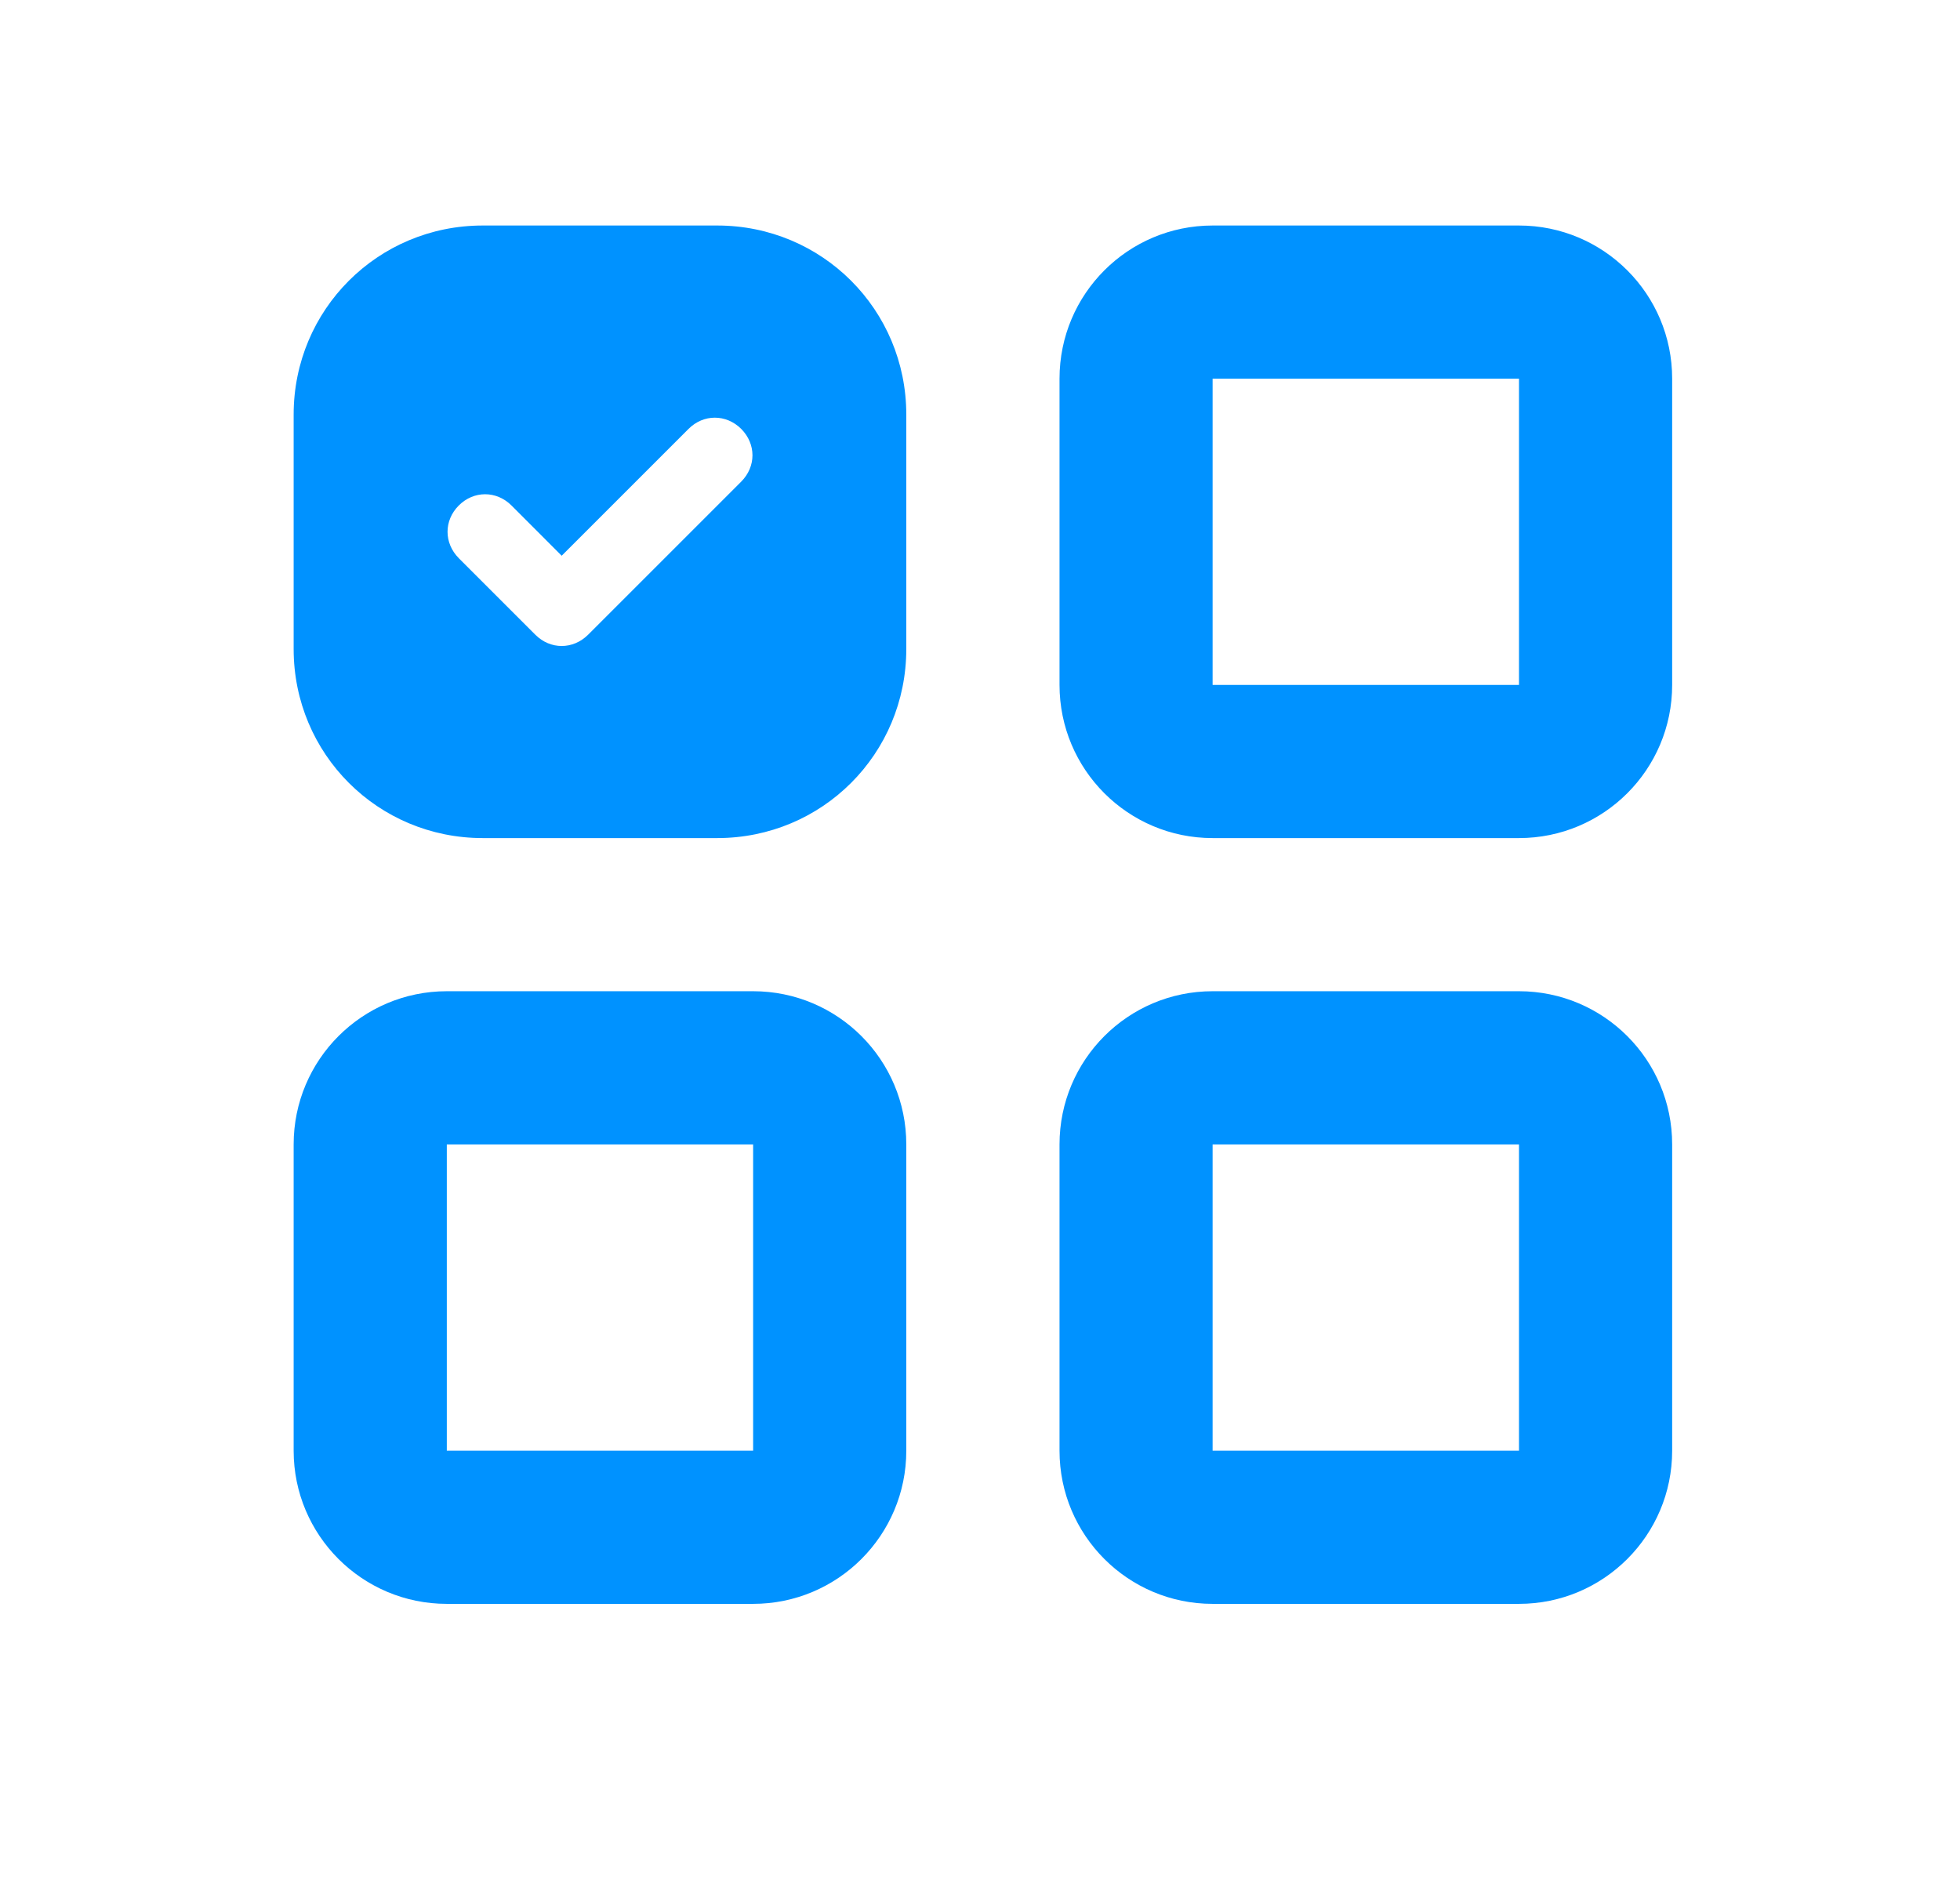 <svg width="28" height="27" viewBox="0 0 28 27" fill="none" xmlns="http://www.w3.org/2000/svg">
<path d="M6.896 3.222C5.398 3.222 4.195 4.425 4.195 5.923V9.273C4.195 10.772 5.398 11.974 6.896 11.974H10.246C11.745 11.974 12.947 10.772 12.947 9.273V5.923C12.947 4.425 11.745 3.222 10.246 3.222H6.896ZM17.323 3.222C16.115 3.222 15.136 4.201 15.136 5.41V9.786C15.136 10.995 16.115 11.974 17.323 11.974H21.7C22.908 11.974 23.888 10.995 23.888 9.786V5.41C23.888 4.201 22.908 3.222 21.7 3.222H17.323ZM17.323 5.41H21.7V9.786H17.323V5.41ZM9.836 6.128C10.05 5.914 10.374 5.914 10.589 6.128C10.803 6.344 10.803 6.666 10.589 6.881L8.401 9.069C8.186 9.283 7.862 9.283 7.648 9.069L6.554 7.975C6.34 7.759 6.34 7.436 6.554 7.222C6.768 7.008 7.092 7.008 7.307 7.222L8.024 7.94L9.836 6.128ZM6.383 14.162C5.174 14.162 4.195 15.142 4.195 16.351V20.727C4.195 21.935 5.174 22.915 6.383 22.915H10.759C11.968 22.915 12.947 21.935 12.947 20.727V16.351C12.947 15.142 11.968 14.162 10.759 14.162H6.383ZM17.323 14.162C16.115 14.162 15.136 15.142 15.136 16.351V20.727C15.136 21.935 16.115 22.915 17.323 22.915H21.7C22.908 22.915 23.888 21.935 23.888 20.727V16.351C23.888 15.142 22.908 14.162 21.7 14.162H17.323ZM6.383 16.351H10.759V20.727H6.383V16.351ZM17.323 16.351H21.7V20.727H17.323V16.351Z" fill="#0092FF"/>
</svg>
